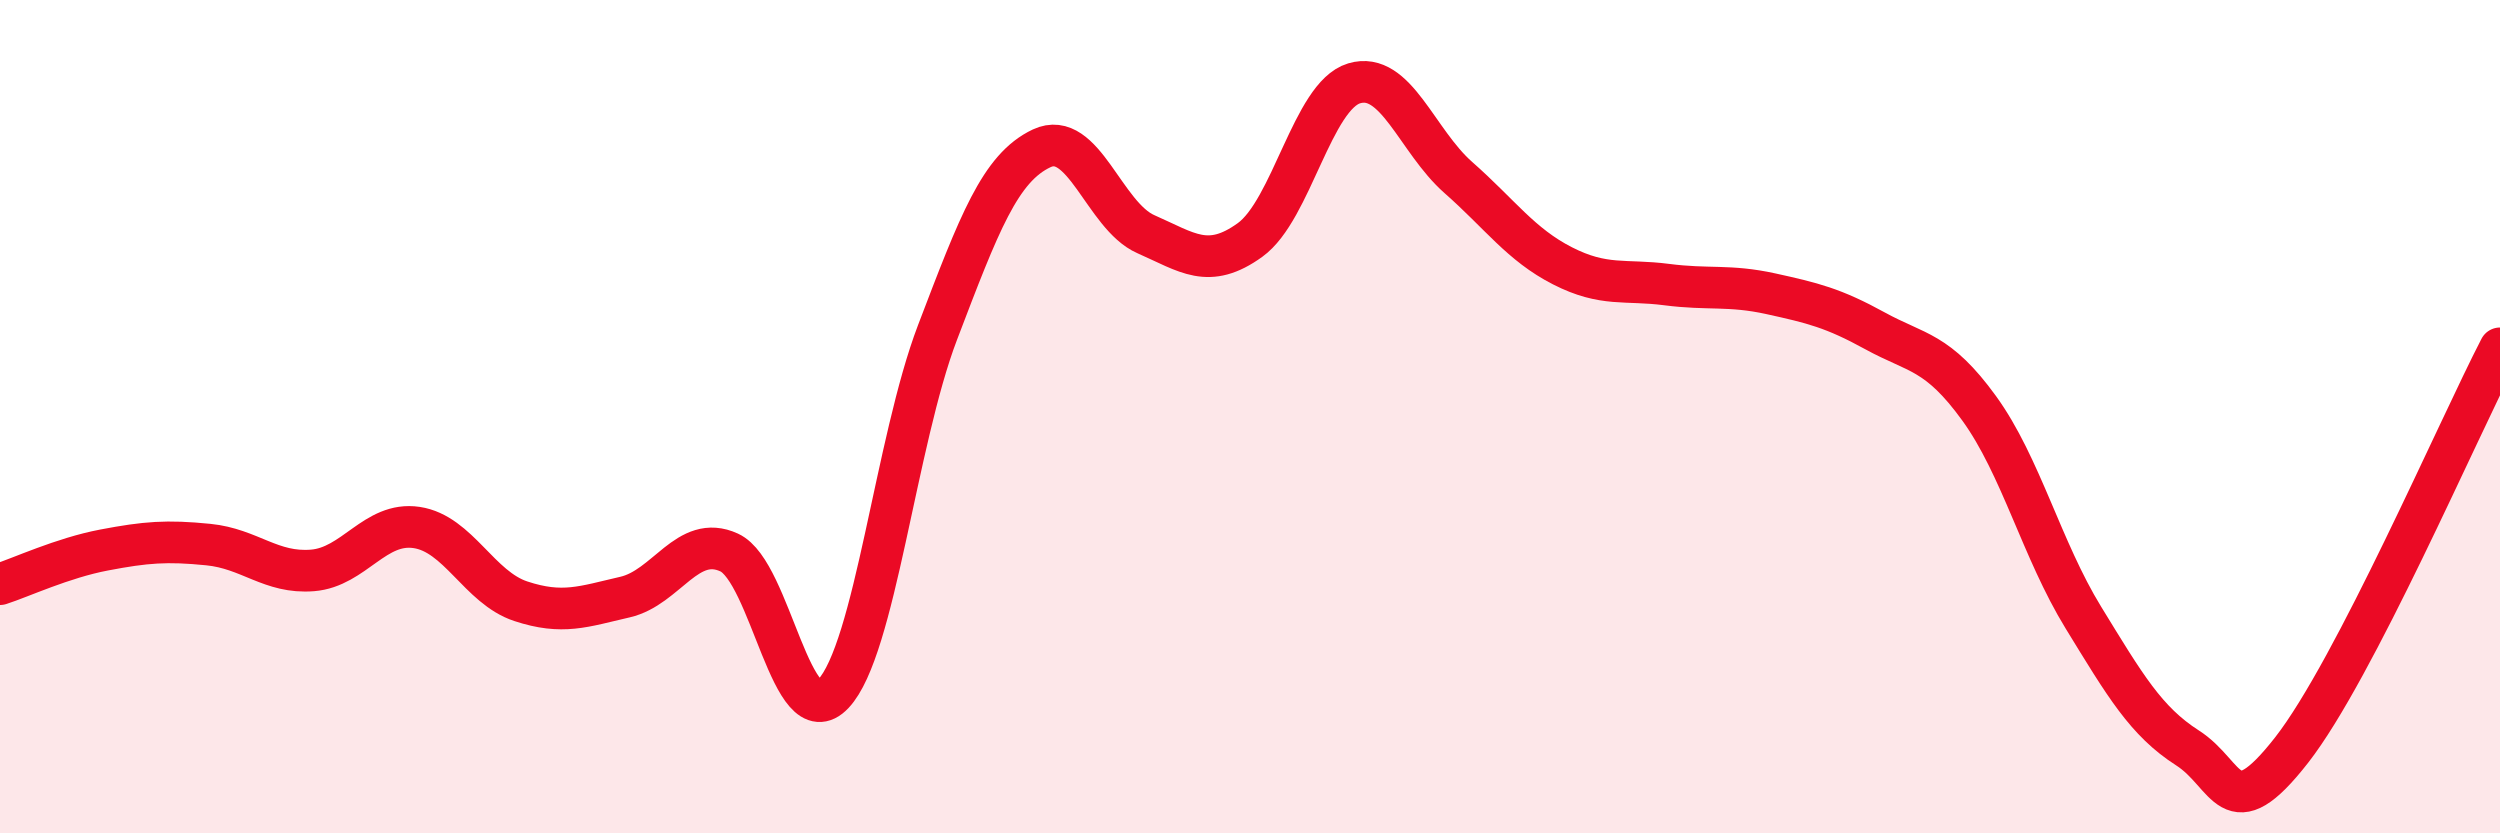 
    <svg width="60" height="20" viewBox="0 0 60 20" xmlns="http://www.w3.org/2000/svg">
      <path
        d="M 0,14.02 C 0.5,13.86 1.5,13.39 2.5,13.2 C 3.5,13.01 4,12.97 5,13.07 C 6,13.17 6.5,13.77 7.5,13.69 C 8.5,13.61 9,12.51 10,12.66 C 11,12.81 11.5,14.1 12.5,14.43 C 13.5,14.76 14,14.56 15,14.33 C 16,14.1 16.5,12.8 17.5,13.26 C 18.5,13.72 19,17.71 20,16.65 C 21,15.59 21.5,10.6 22.5,7.98 C 23.5,5.36 24,4.03 25,3.56 C 26,3.09 26.5,5.18 27.5,5.62 C 28.5,6.06 29,6.48 30,5.76 C 31,5.04 31.5,2.3 32.5,2 C 33.5,1.7 34,3.38 35,4.26 C 36,5.14 36.5,5.87 37.5,6.38 C 38.5,6.89 39,6.7 40,6.83 C 41,6.96 41.5,6.83 42.5,7.05 C 43.5,7.27 44,7.39 45,7.94 C 46,8.49 46.5,8.42 47.5,9.8 C 48.5,11.18 49,13.19 50,14.82 C 51,16.45 51.5,17.31 52.5,17.95 C 53.5,18.59 53.5,19.92 55,18 C 56.5,16.08 59,10.29 60,8.36L60 20L0 20Z"
        fill="#EB0A25"
        opacity="0.1"
        stroke-linecap="round"
        stroke-linejoin="round"
      />
      <path
        d="M 0,14.02 C 0.5,13.86 1.5,13.39 2.5,13.2 C 3.5,13.01 4,12.97 5,13.07 C 6,13.17 6.5,13.77 7.5,13.69 C 8.5,13.61 9,12.51 10,12.66 C 11,12.81 11.5,14.1 12.5,14.43 C 13.5,14.76 14,14.56 15,14.33 C 16,14.1 16.5,12.8 17.5,13.26 C 18.5,13.72 19,17.71 20,16.65 C 21,15.59 21.5,10.6 22.5,7.98 C 23.5,5.36 24,4.03 25,3.56 C 26,3.09 26.5,5.18 27.5,5.62 C 28.5,6.06 29,6.48 30,5.76 C 31,5.04 31.5,2.3 32.5,2 C 33.5,1.7 34,3.38 35,4.26 C 36,5.14 36.5,5.87 37.5,6.38 C 38.5,6.89 39,6.7 40,6.83 C 41,6.96 41.5,6.83 42.5,7.05 C 43.5,7.27 44,7.39 45,7.94 C 46,8.49 46.5,8.42 47.5,9.8 C 48.5,11.18 49,13.19 50,14.82 C 51,16.45 51.5,17.31 52.5,17.95 C 53.5,18.59 53.5,19.92 55,18 C 56.5,16.08 59,10.29 60,8.36"
        stroke="#EB0A25"
        stroke-width="1"
        fill="none"
        stroke-linecap="round"
        stroke-linejoin="round"
      />
    </svg>
  